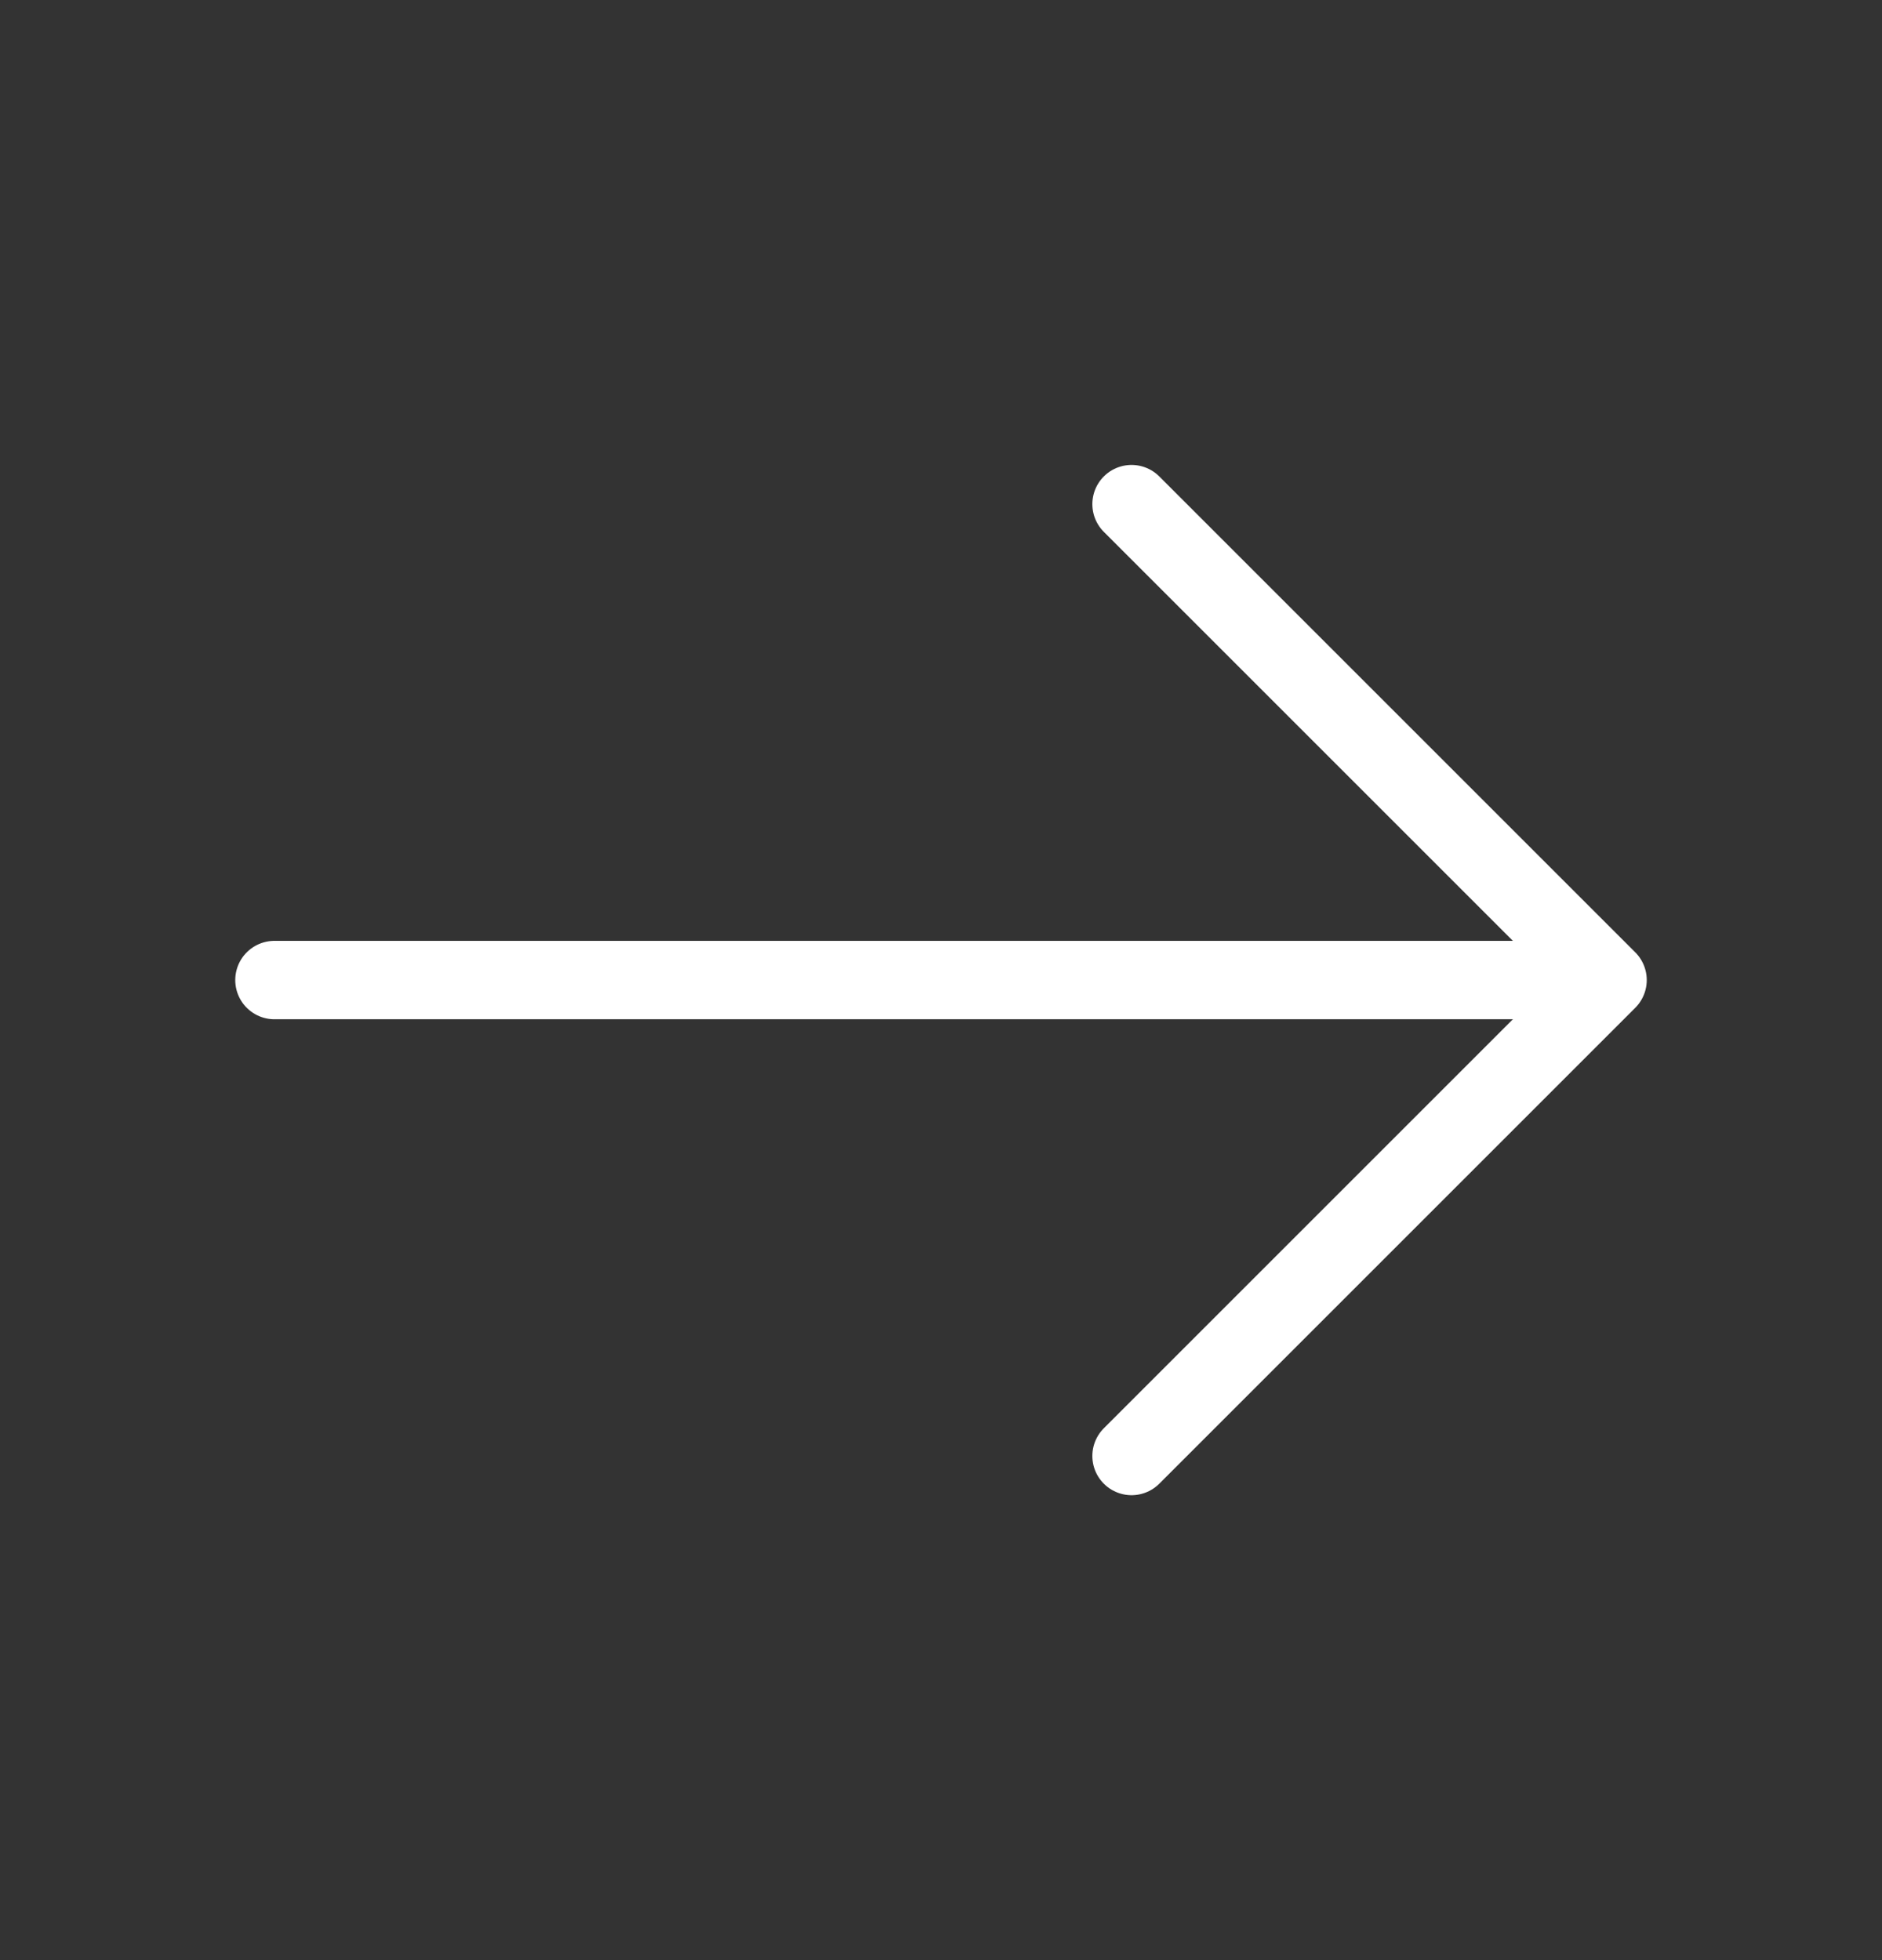 <svg width="24" height="25" viewBox="0 0 24 25" fill="none" xmlns="http://www.w3.org/2000/svg">
<rect x="0" y="0" width="24" height="25" fill="#333333" stroke="none"/>
<g id="Symbol">
<path id="Vector" d="M14.43 6.43L20.5 12.5L14.43 18.57" stroke="white" stroke-miterlimit="10" stroke-linecap="round" stroke-linejoin="round"/>
<path id="Vector_2" d="M3.5 12.5H20.33" stroke="white" stroke-miterlimit="10" stroke-linecap="round" stroke-linejoin="round"/>
</g>
</svg>
